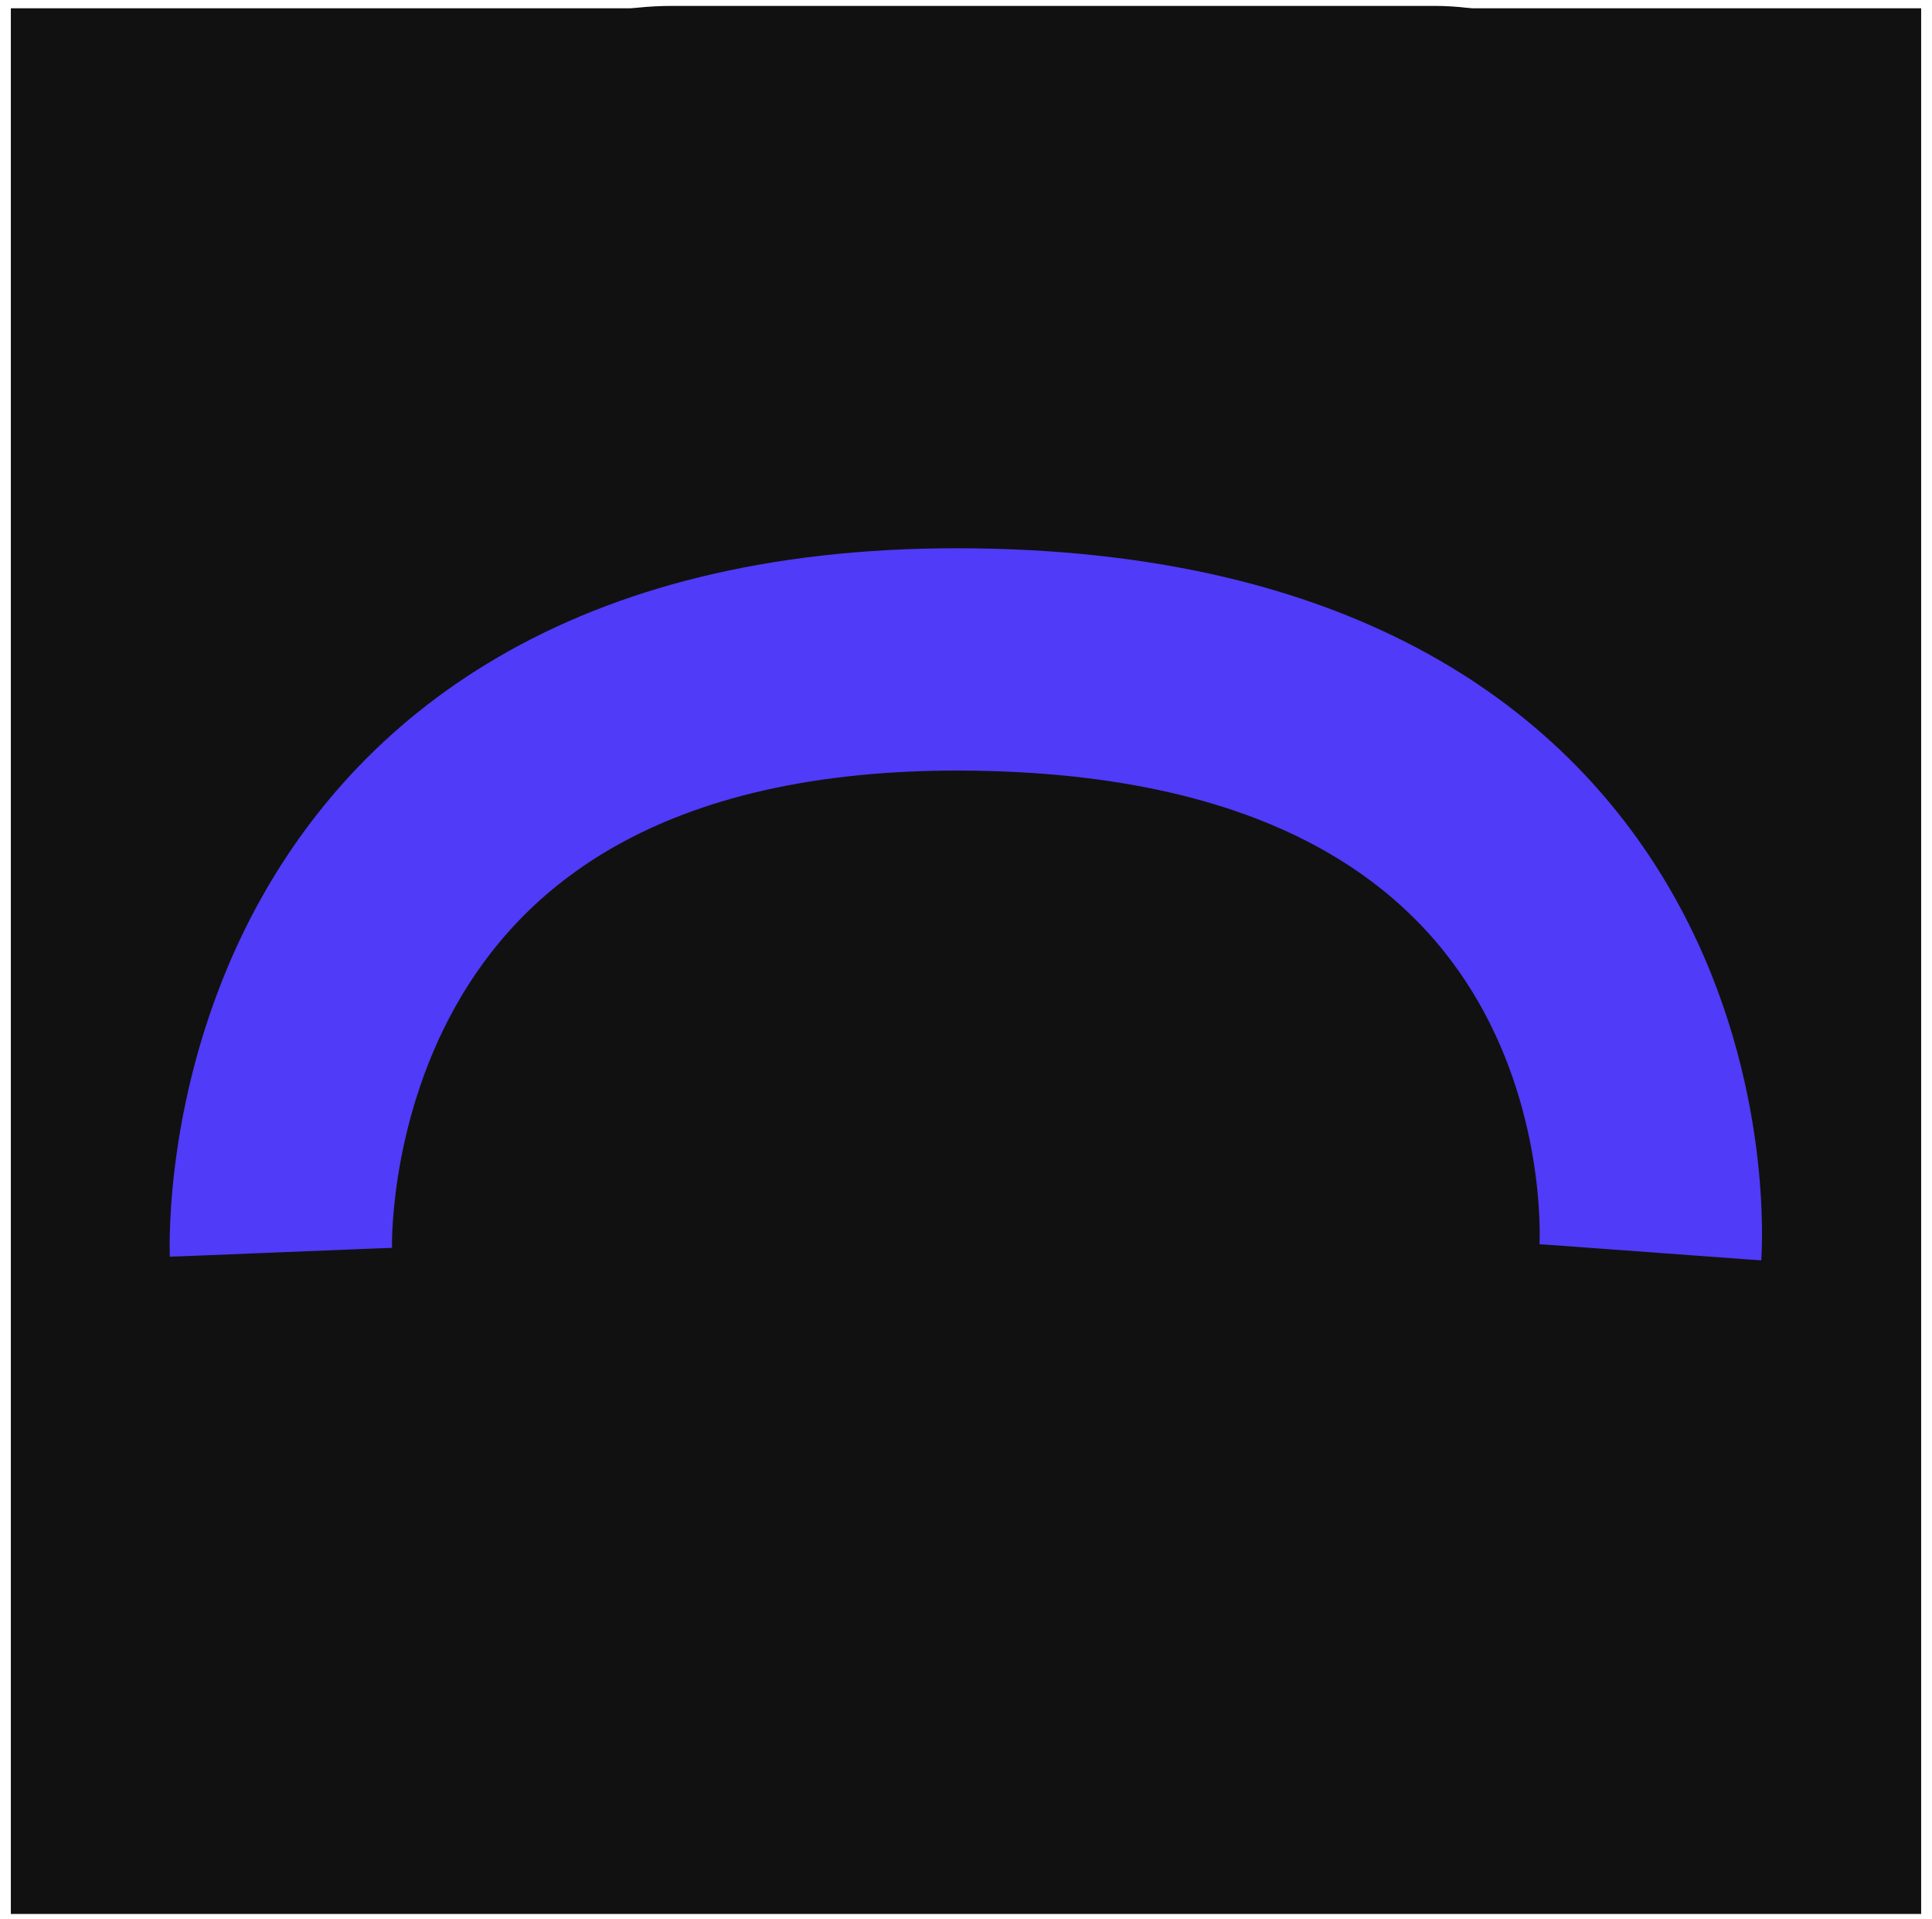 <svg width="146" height="145" viewBox="0 0 146 145" fill="none" xmlns="http://www.w3.org/2000/svg">
<rect width="144.36" height="144" transform="translate(0.82 0.626)" fill="#111111"/>
<g clip-path="url(#clip0_130_53)">
<rect x="25.602" y="0.446" width="108" height="108" fill="#111111"/>
</g>
<path d="M73.787 41.438C103.696 41.856 119.401 54.505 126.952 68.536C130.55 75.224 132.069 81.801 132.705 86.642C133.026 89.079 133.129 91.131 133.15 92.614C133.16 93.356 133.151 93.962 133.136 94.406C133.129 94.629 133.12 94.813 133.113 94.953C133.109 95.023 133.106 95.084 133.103 95.132C133.101 95.156 133.099 95.178 133.098 95.197C133.097 95.206 133.097 95.215 133.096 95.223C133.096 95.227 133.095 95.232 133.095 95.235C133.094 95.24 132.994 95.238 124.717 94.627C116.507 94.022 116.343 94.014 116.339 94.019C116.339 94.02 116.339 94.025 116.339 94.028C116.339 94.033 116.339 94.038 116.338 94.042C116.338 94.05 116.337 94.056 116.336 94.059C116.336 94.057 116.337 94.053 116.337 94.049C116.339 94.023 116.342 93.958 116.345 93.859C116.352 93.658 116.359 93.316 116.352 92.854C116.339 91.925 116.272 90.531 116.048 88.829C115.596 85.391 114.533 80.912 112.158 76.497C107.759 68.323 97.938 58.577 73.552 58.236C61.168 58.062 52.611 60.531 46.663 63.85C40.735 67.157 36.925 71.572 34.417 76.051C31.872 80.597 30.651 85.251 30.083 88.836C29.803 90.61 29.69 92.068 29.647 93.044C29.625 93.53 29.621 93.893 29.622 94.108C29.622 94.214 29.623 94.285 29.623 94.316L29.622 94.317V94.294C29.617 94.29 29.4 94.294 21.229 94.627C13.124 94.957 12.845 94.964 12.835 94.959C12.835 94.957 12.835 94.951 12.834 94.948C12.834 94.94 12.834 94.931 12.833 94.922C12.833 94.903 12.832 94.881 12.831 94.857C12.83 94.808 12.828 94.748 12.827 94.678C12.823 94.536 12.821 94.35 12.821 94.124C12.82 93.673 12.83 93.056 12.864 92.299C12.931 90.787 13.097 88.692 13.491 86.208C14.272 81.276 15.981 74.59 19.758 67.844C23.573 61.031 29.48 54.199 38.476 49.18C47.45 44.173 59.023 41.231 73.787 41.438Z" fill="#503BF8"/>
<defs>
<clipPath id="clip0_130_53">
<rect x="25.602" y="0.446" width="108" height="108" rx="25.2" fill="white"/>
</clipPath>
</defs>
</svg>
